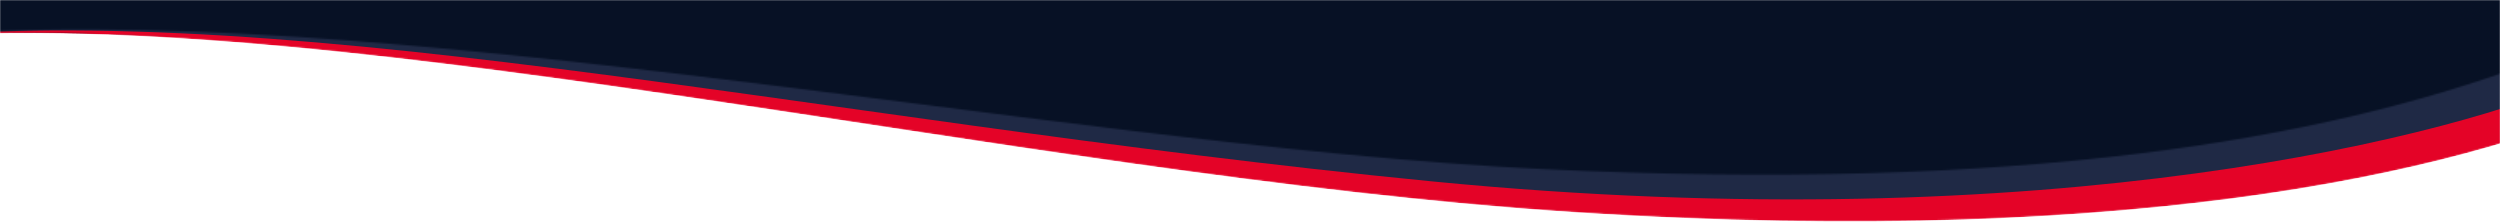 <svg width="1600" height="143" viewBox="0 0 1600 143" fill="none" xmlns="http://www.w3.org/2000/svg">
<mask id="mask0_1839_30685" style="mask-type:alpha" maskUnits="userSpaceOnUse" x="0" y="0" width="1600" height="143">
<rect width="1600" height="142.222" transform="matrix(-1 8.74228e-08 8.74228e-08 1 1600 0)" fill="#D9D9D9"/>
</mask>
<g mask="url(#mask0_1839_30685)">
<path d="M819.999 111.995C564.443 81.208 312.777 20.753 -0.001 20.753L-0.001 -60.413L1600 -60.413L1600 67.214C1503.89 127.109 1075.55 142.782 819.999 111.995Z" fill="#071125"/>
<mask id="mask1_1839_30685" style="mask-type:alpha" maskUnits="userSpaceOnUse" x="-91" y="18" width="1780" height="124">
<path d="M1617.12 41.129L1688.99 58.662C1588.92 106.054 1379.34 159.728 1008.01 135.842C645.316 112.511 192.737 -5.477 -90.9 26.687C206.703 -10.12 662.867 92.421 986.447 108.176C1292.9 123.096 1484.74 89.851 1617.12 41.129Z" fill="#C4C4C4"/>
</mask>
<g mask="url(#mask1_1839_30685)">
<path d="M1617.12 41.129L1688.99 58.662C1588.92 106.054 1379.34 159.728 1008.01 135.842C645.316 112.511 192.737 -5.477 -90.9 26.687C206.703 -10.12 662.867 92.421 986.447 108.176C1292.9 123.096 1484.74 89.851 1617.12 41.129Z" fill="#E40327"/>
<path d="M916.383 116.074C1315.19 155.125 1575.48 85.562 1654.89 49.547L1690.17 41.541L497.212 -19.774C295.524 -24.619 -115.777 -34.403 -147.48 -34.787C-187.108 -35.267 -368.871 62.892 -99.89 27.884C169.091 -7.125 508.964 76.179 916.383 116.074Z" fill="#1F2945"/>
</g>
</g>
</svg>
